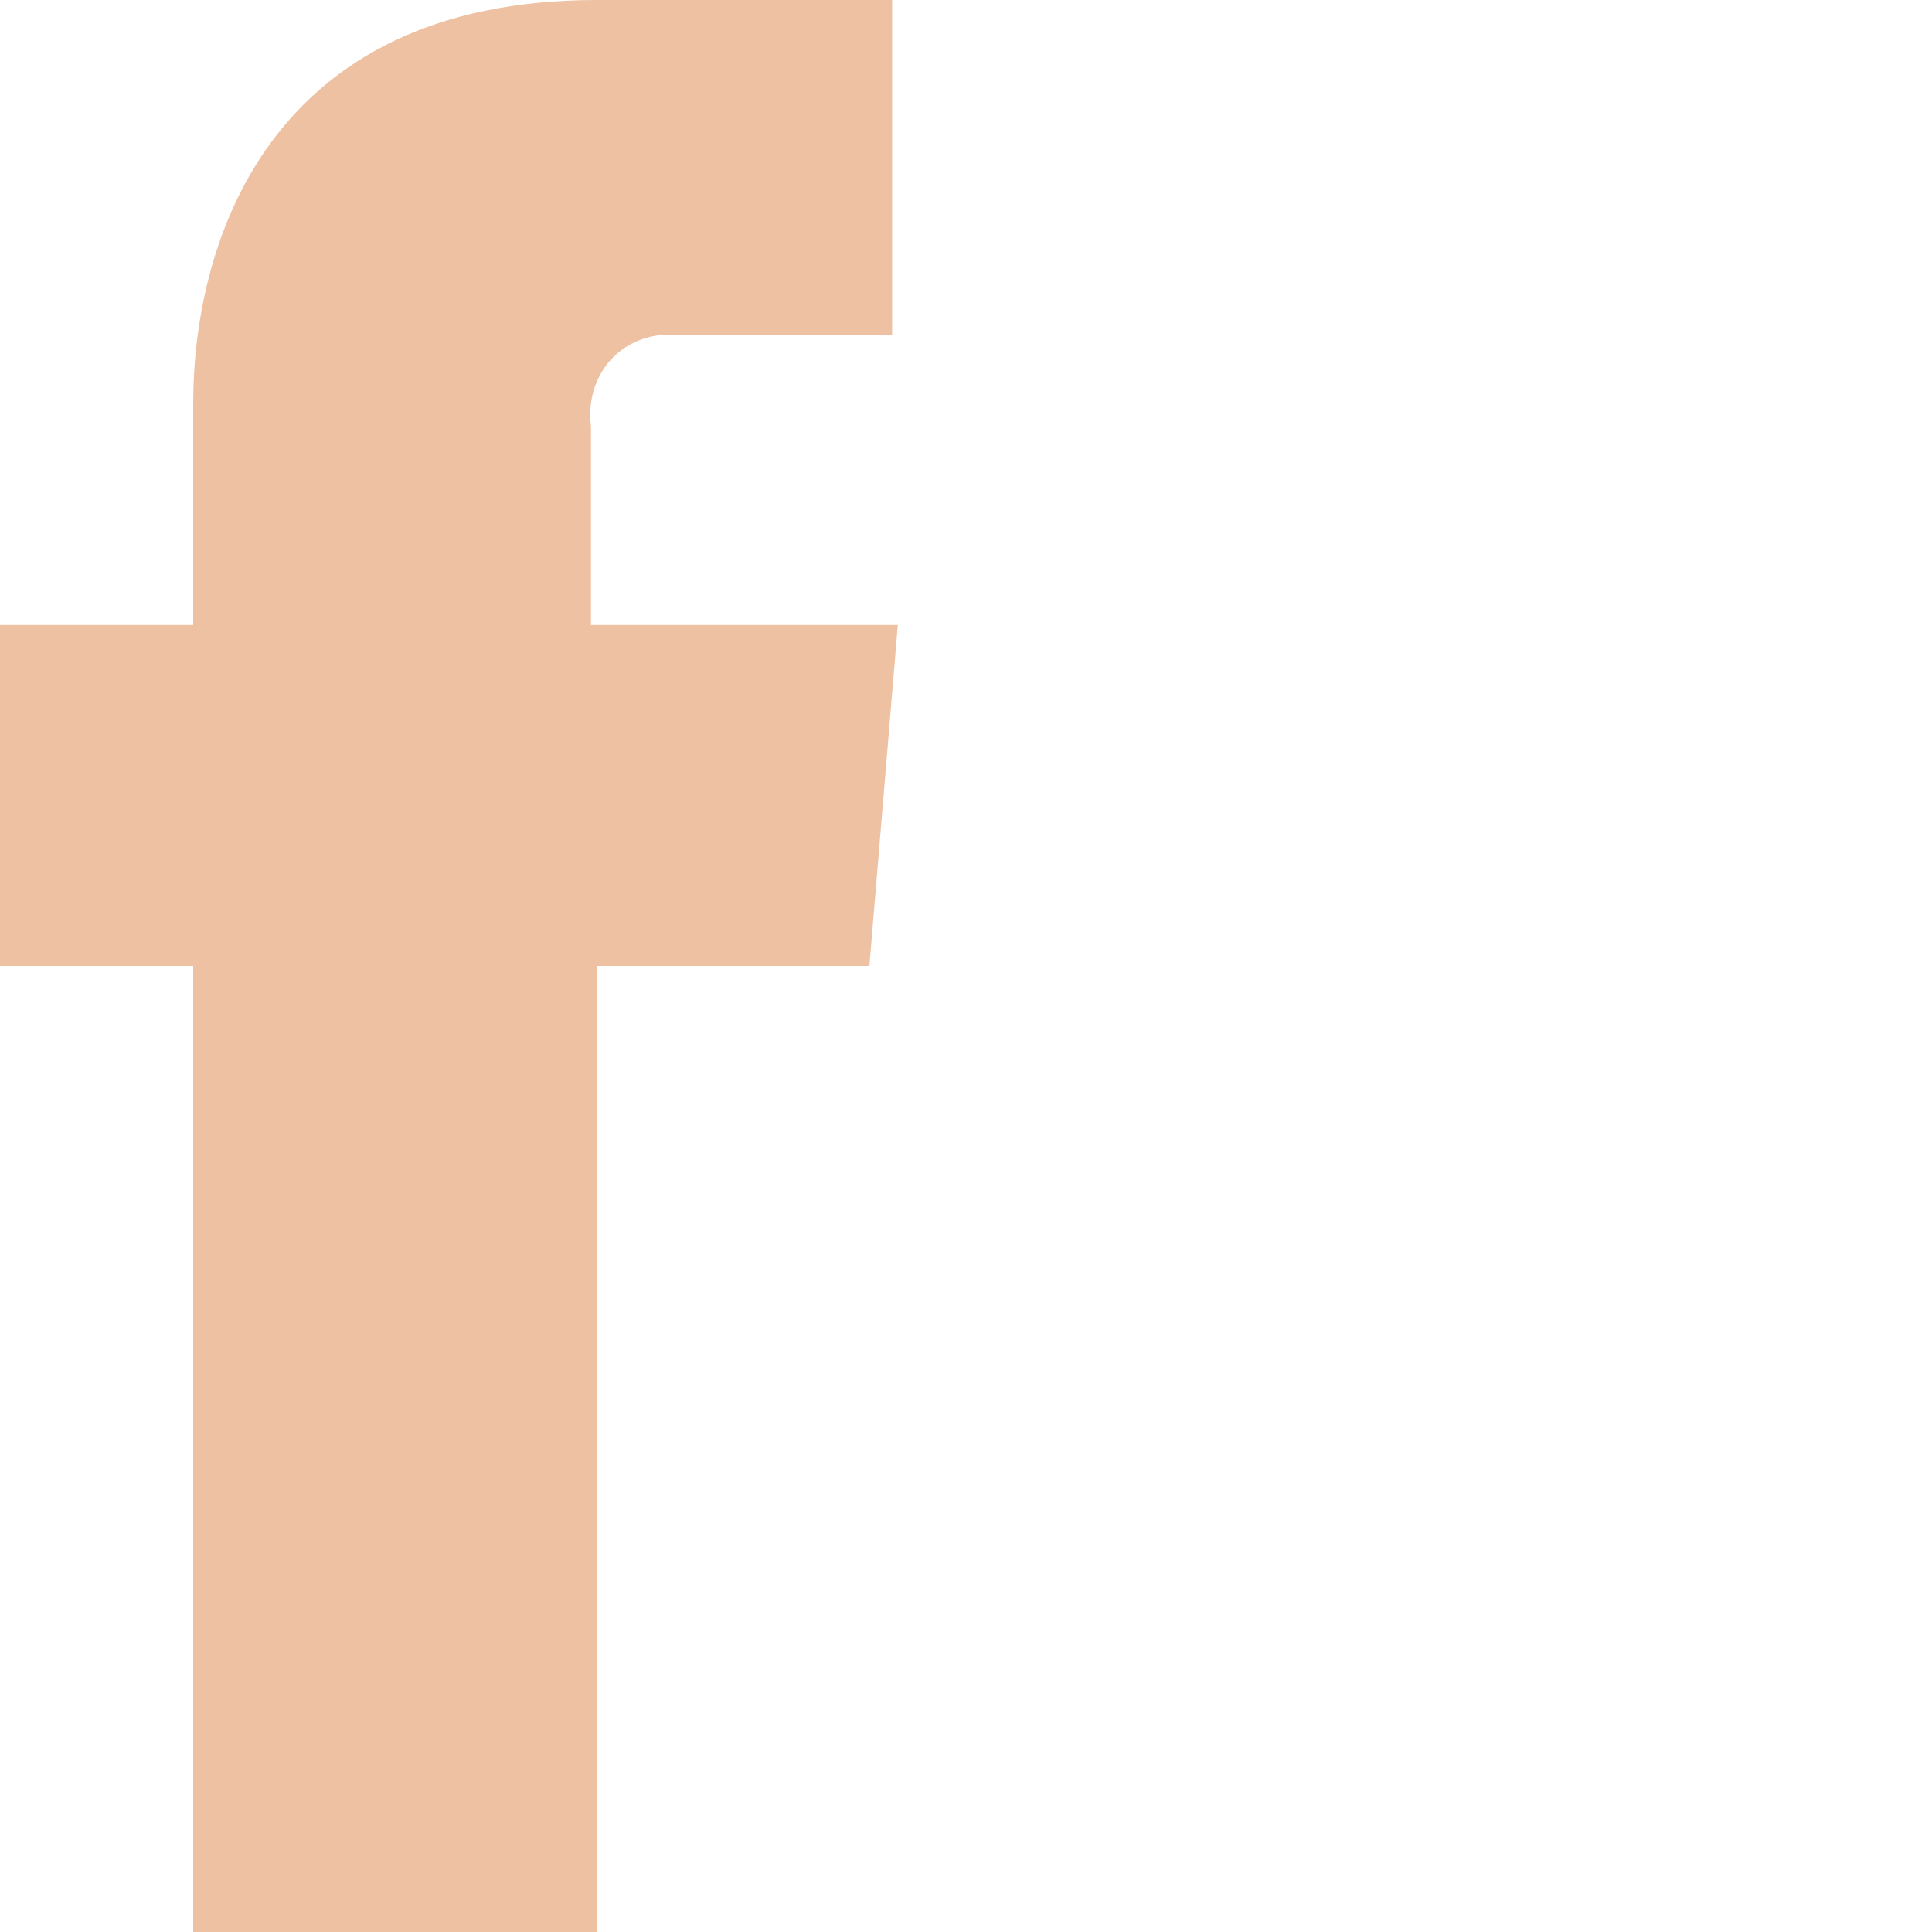 <?xml version="1.0" encoding="utf-8"?>
<!-- Generator: Adobe Illustrator 28.1.0, SVG Export Plug-In . SVG Version: 6.00 Build 0)  -->
<svg version="1.1" id="Layer_1" xmlns="http://www.w3.org/2000/svg" xmlns:xlink="http://www.w3.org/1999/xlink" x="0px" y="0px"
	 viewBox="0 0 34 34" style="enable-background:new 0 0 34 34;" xml:space="preserve">
<style type="text/css">
	.st0{fill:#EEC1A3;}
</style>
<path id="Facebook" class="st0" d="M15.8,11h-5.4V7.5c-0.1-0.8,0.4-1.5,1.2-1.6c0.1,0,0.2,0,0.3,0h3.8V0l-5.2,0
	C4.7,0,3.4,4.3,3.4,7.1V11H0v6h3.4v17h7.1V17h4.8L15.8,11z"/>
</svg>
